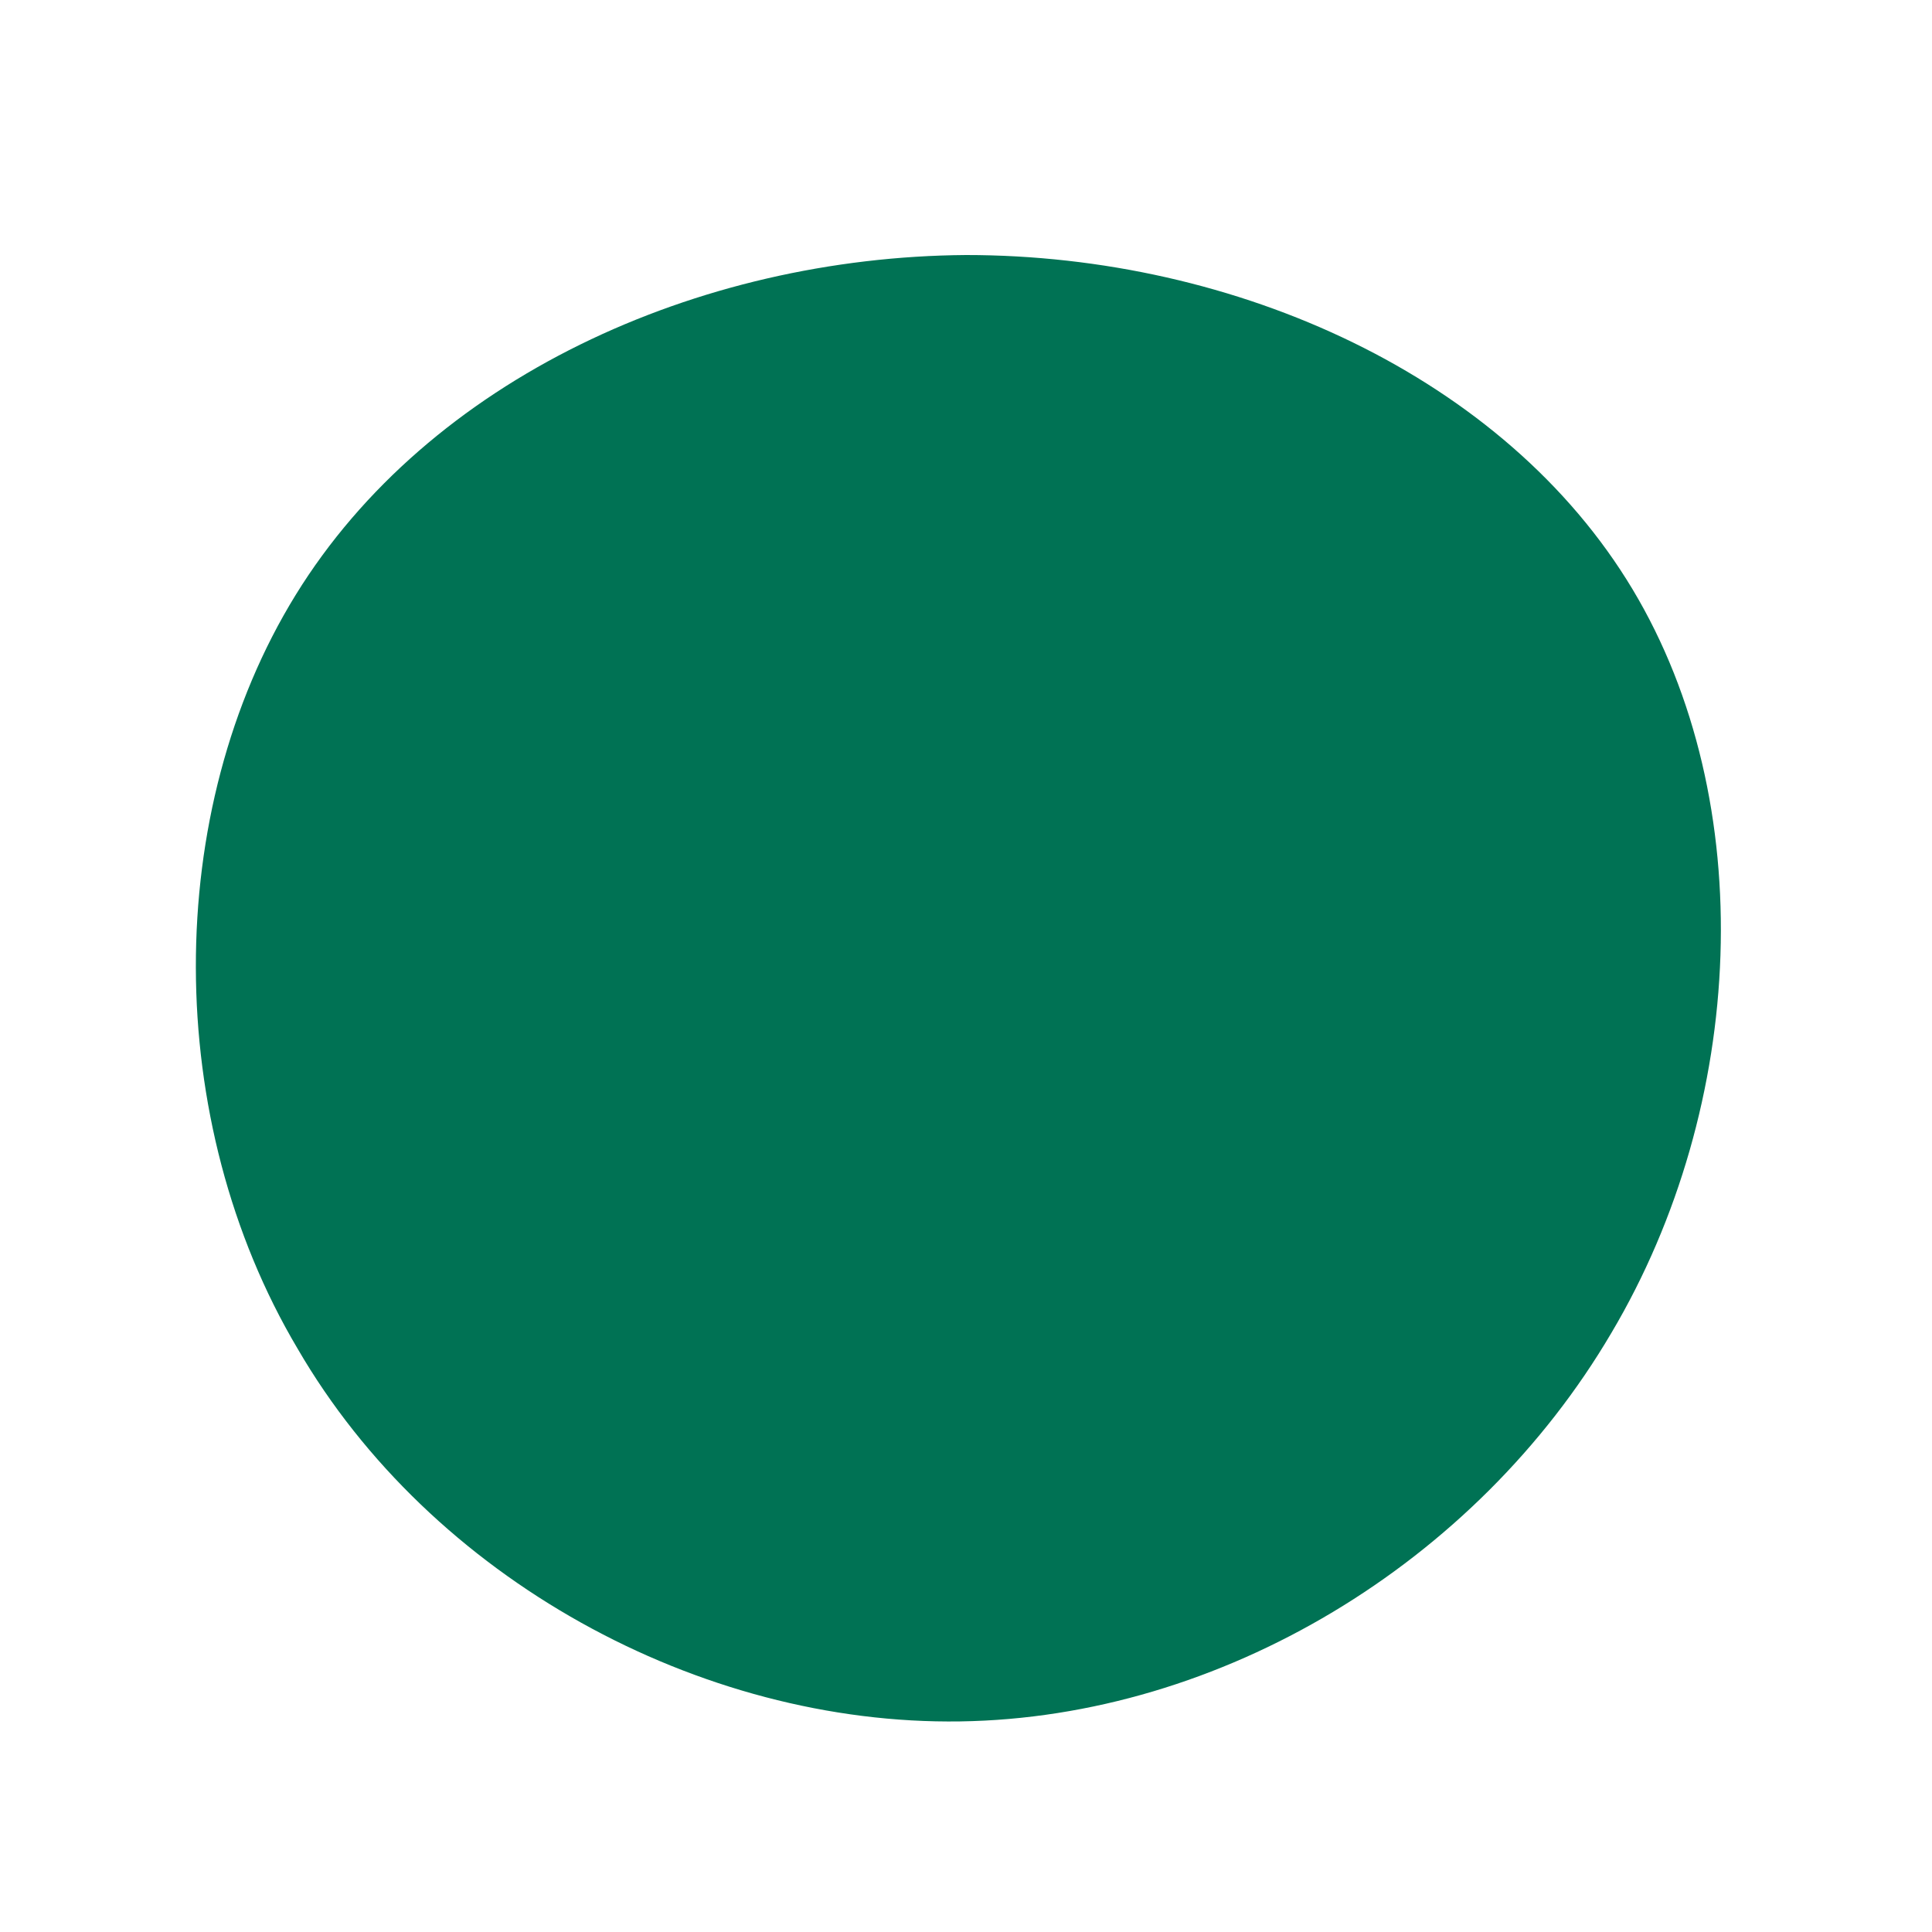<svg xmlns="http://www.w3.org/2000/svg" id="sw-js-blob-svg" viewBox="0 0 100 100"><defs><linearGradient id="sw-gradient" x1="0" x2="1" y1="1" y2="0"><stop id="stop1" stop-color="rgba(0, 114, 84, 1)" offset="0%"></stop><stop id="stop2" stop-color="rgba(0, 114, 84, 1)" offset="100%"></stop></linearGradient></defs><path fill="url(#sw-gradient)" d="M34.5,-19.5C41.1,-8.5,40.4,7.2,33.4,19C26.4,30.9,13.2,38.9,-0.3,39.1C-13.8,39.3,-27.7,31.7,-34.6,19.8C-41.6,8,-41.6,-8,-34.7,-19.2C-27.8,-30.4,-13.9,-36.7,0,-36.8C14,-36.8,27.9,-30.5,34.5,-19.5Z" width="100%" height="100%" transform="translate(50 50)" stroke-width="0" style="transition: all 0.3s ease 0s;" stroke="url(#sw-gradient)"></path></svg>